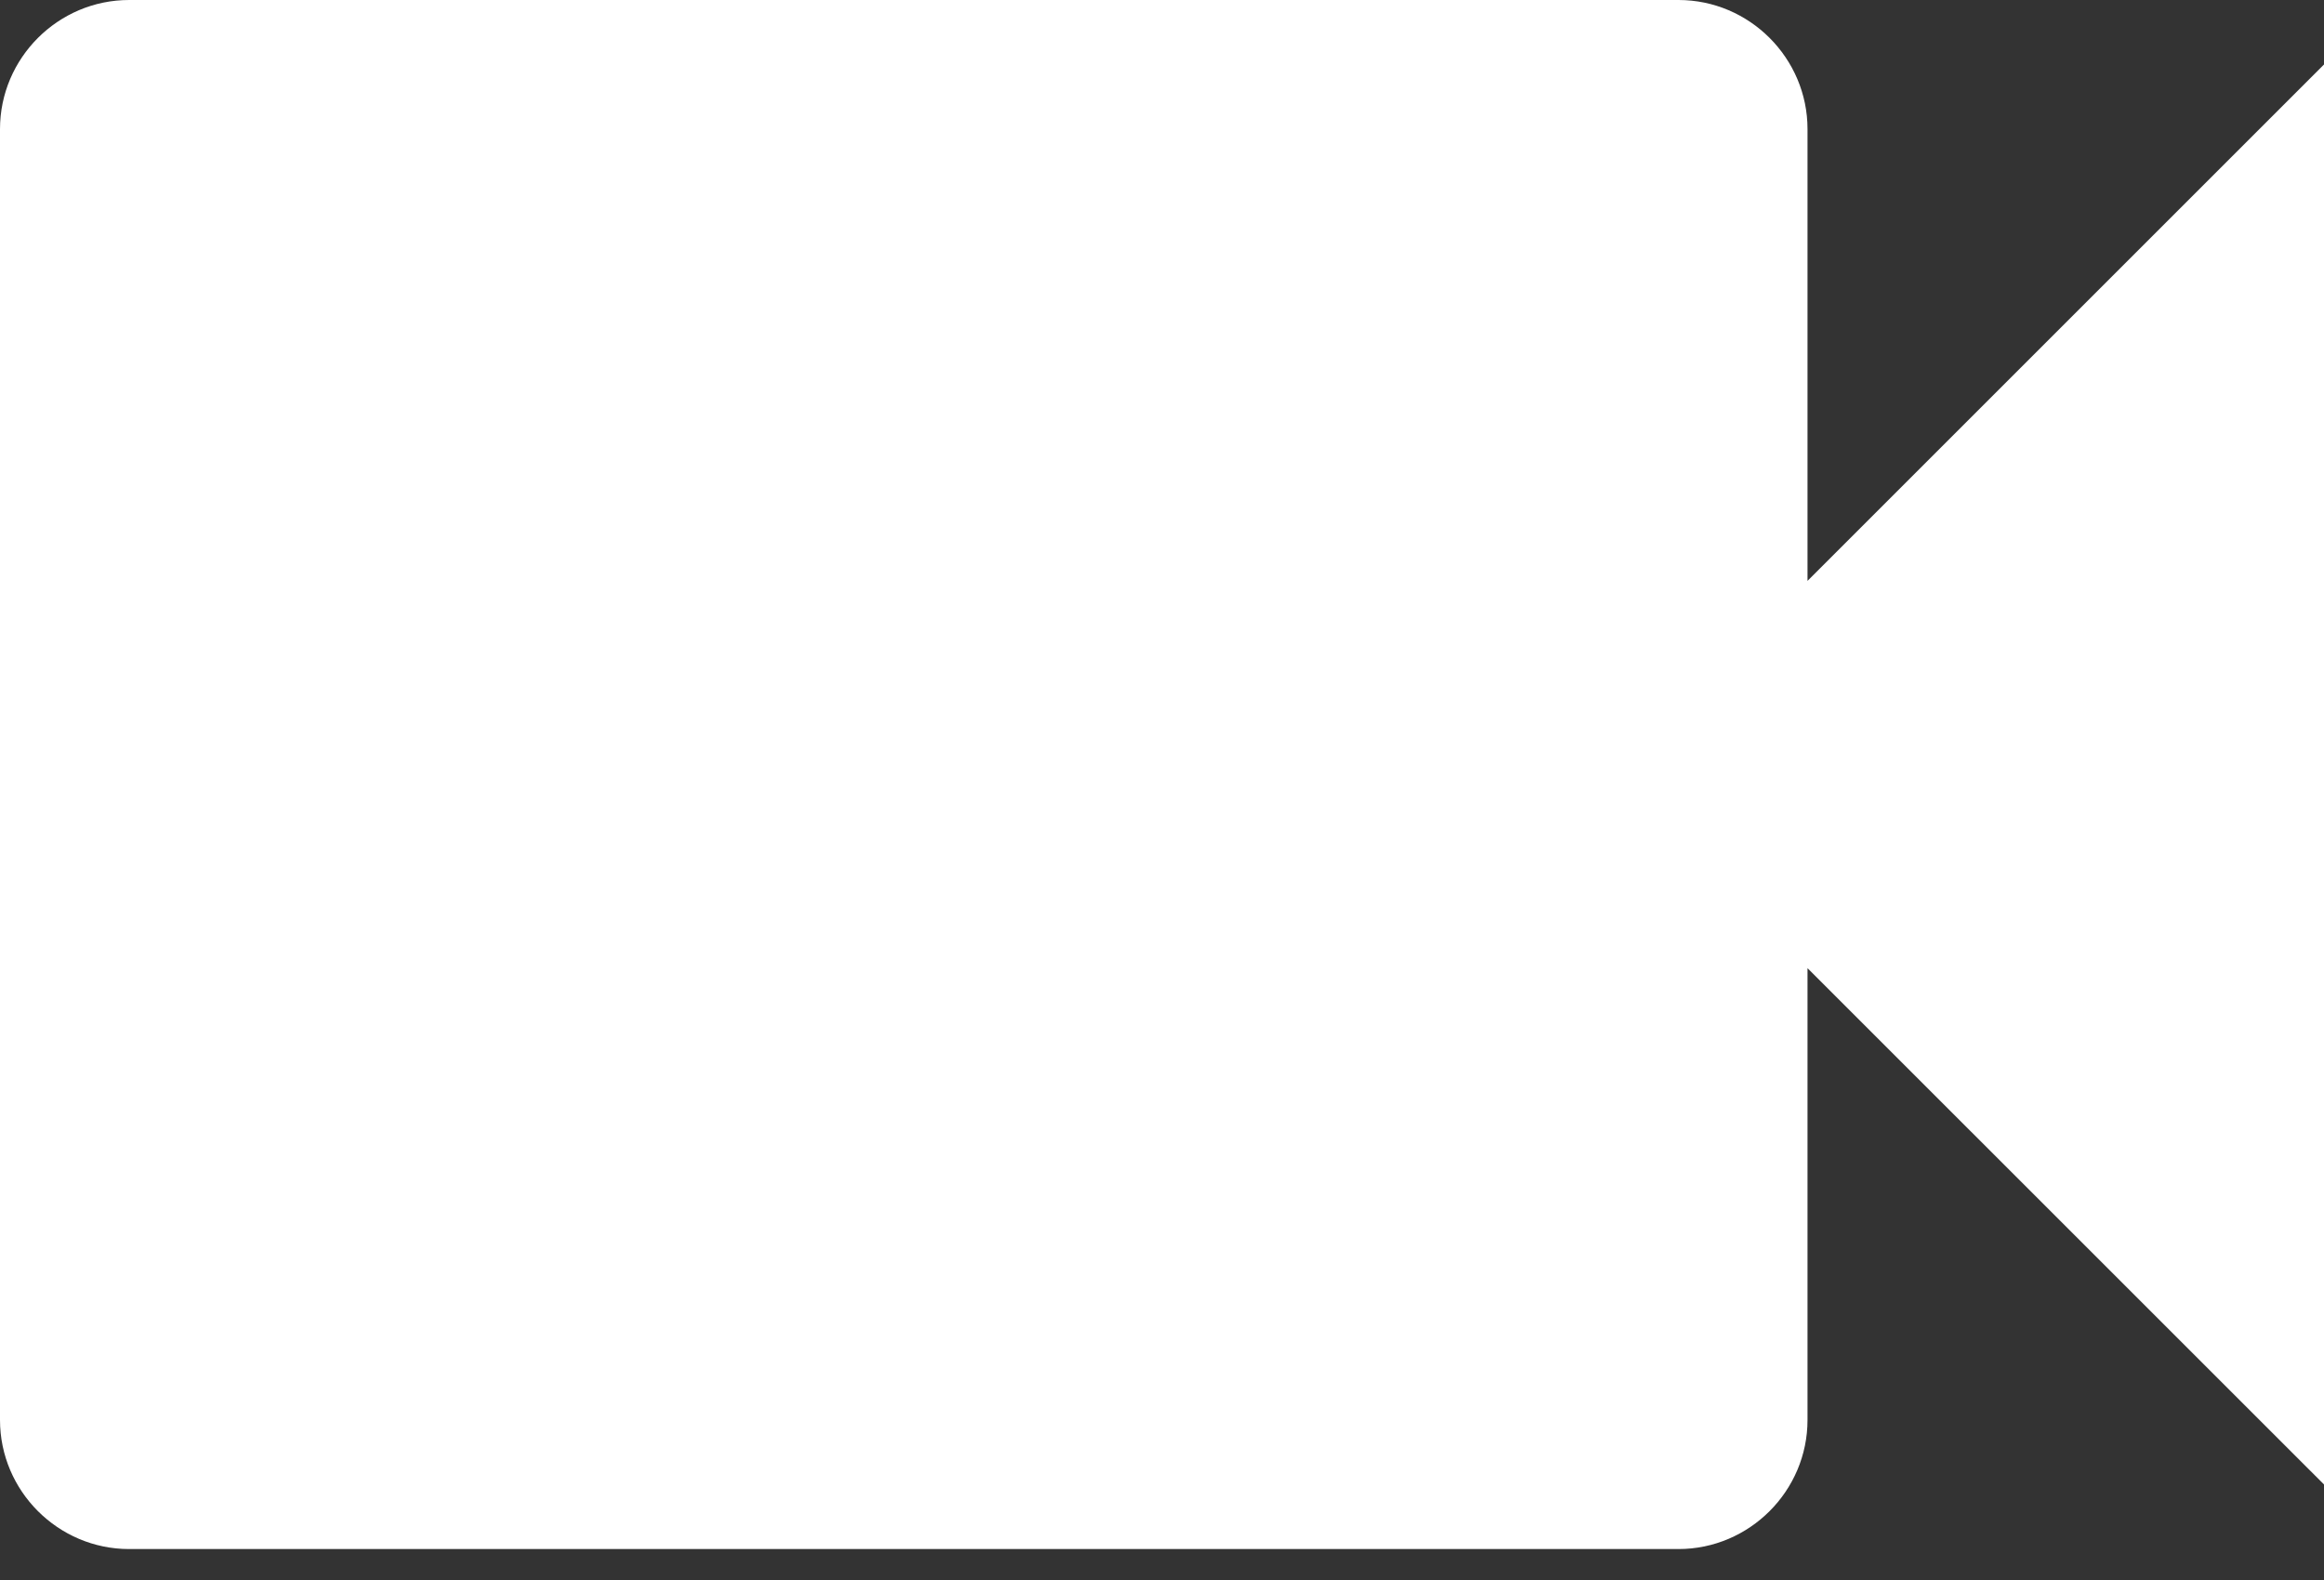 <svg width="25" height="17" viewBox="0 0 25 17" fill="none" xmlns="http://www.w3.org/2000/svg">
<rect x="0" y="0" width="25" height="17" fill="#333333" stroke="none"/>
<path d="M19.444 6.25V1.389C19.444 0.625 18.819 0 18.056 0H1.389C0.625 0 0 0.625 0 1.389V15.278C0 16.042 0.625 16.667 1.389 16.667H18.056C18.819 16.667 19.444 16.042 19.444 15.278V10.417L25 15.972V0.694L19.444 6.25Z" fill="white"/>
</svg>

